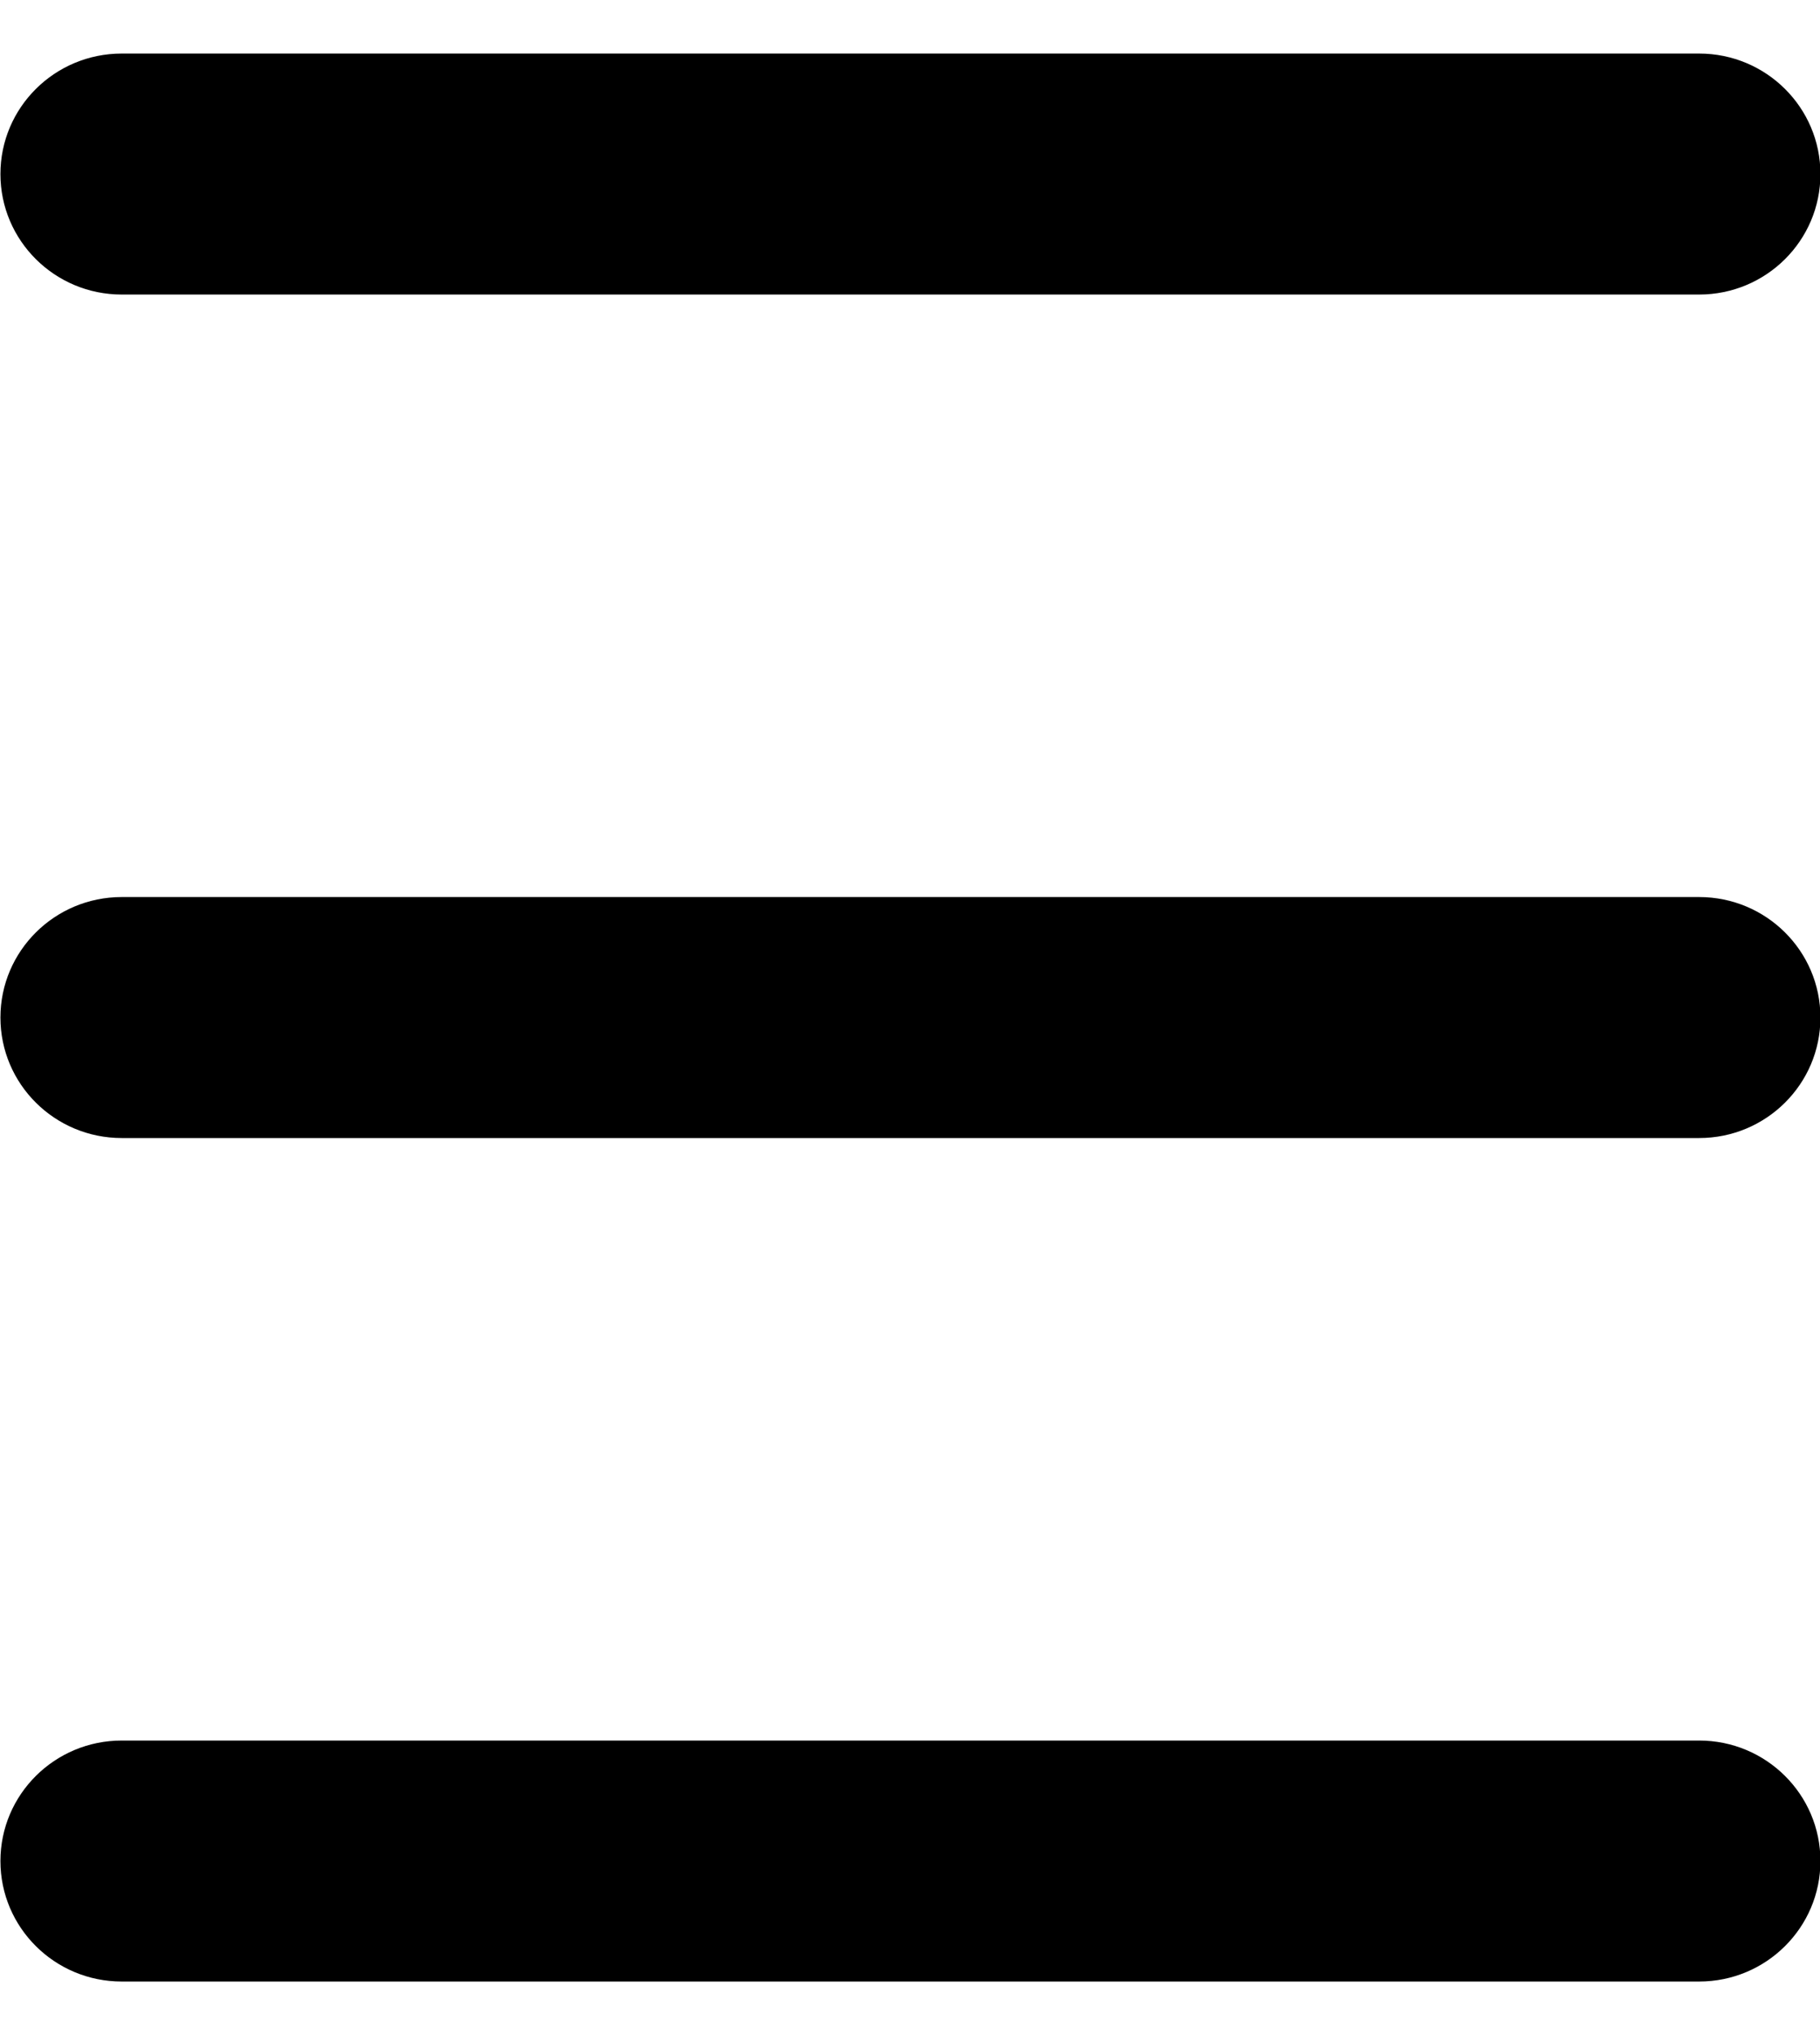 <svg width="17" height="19" viewBox="0 0 17 19" fill="none" xmlns="http://www.w3.org/2000/svg">
<path d="M17.004 1.625C17.004 1.004 16.497 0.5 15.871 0.5L1.137 0.5C0.511 0.5 0.004 1.004 0.004 1.625C0.004 2.246 0.511 2.75 1.137 2.75L15.871 2.75C16.497 2.75 17.004 2.246 17.004 1.625Z" fill="black"/>
<path d="M17.004 9.5C17.004 8.879 16.497 8.375 15.871 8.375L1.137 8.375C0.511 8.375 0.004 8.879 0.004 9.5C0.004 10.121 0.511 10.625 1.137 10.625L15.871 10.625C16.497 10.625 17.004 10.121 17.004 9.5Z" fill="black"/>
<path d="M17.004 17.375C17.004 16.754 16.497 16.25 15.871 16.25L1.137 16.25C0.511 16.25 0.004 16.754 0.004 17.375C0.004 17.996 0.511 18.5 1.137 18.5L15.871 18.5C16.497 18.5 17.004 17.996 17.004 17.375Z" fill="black"/>
</svg>
